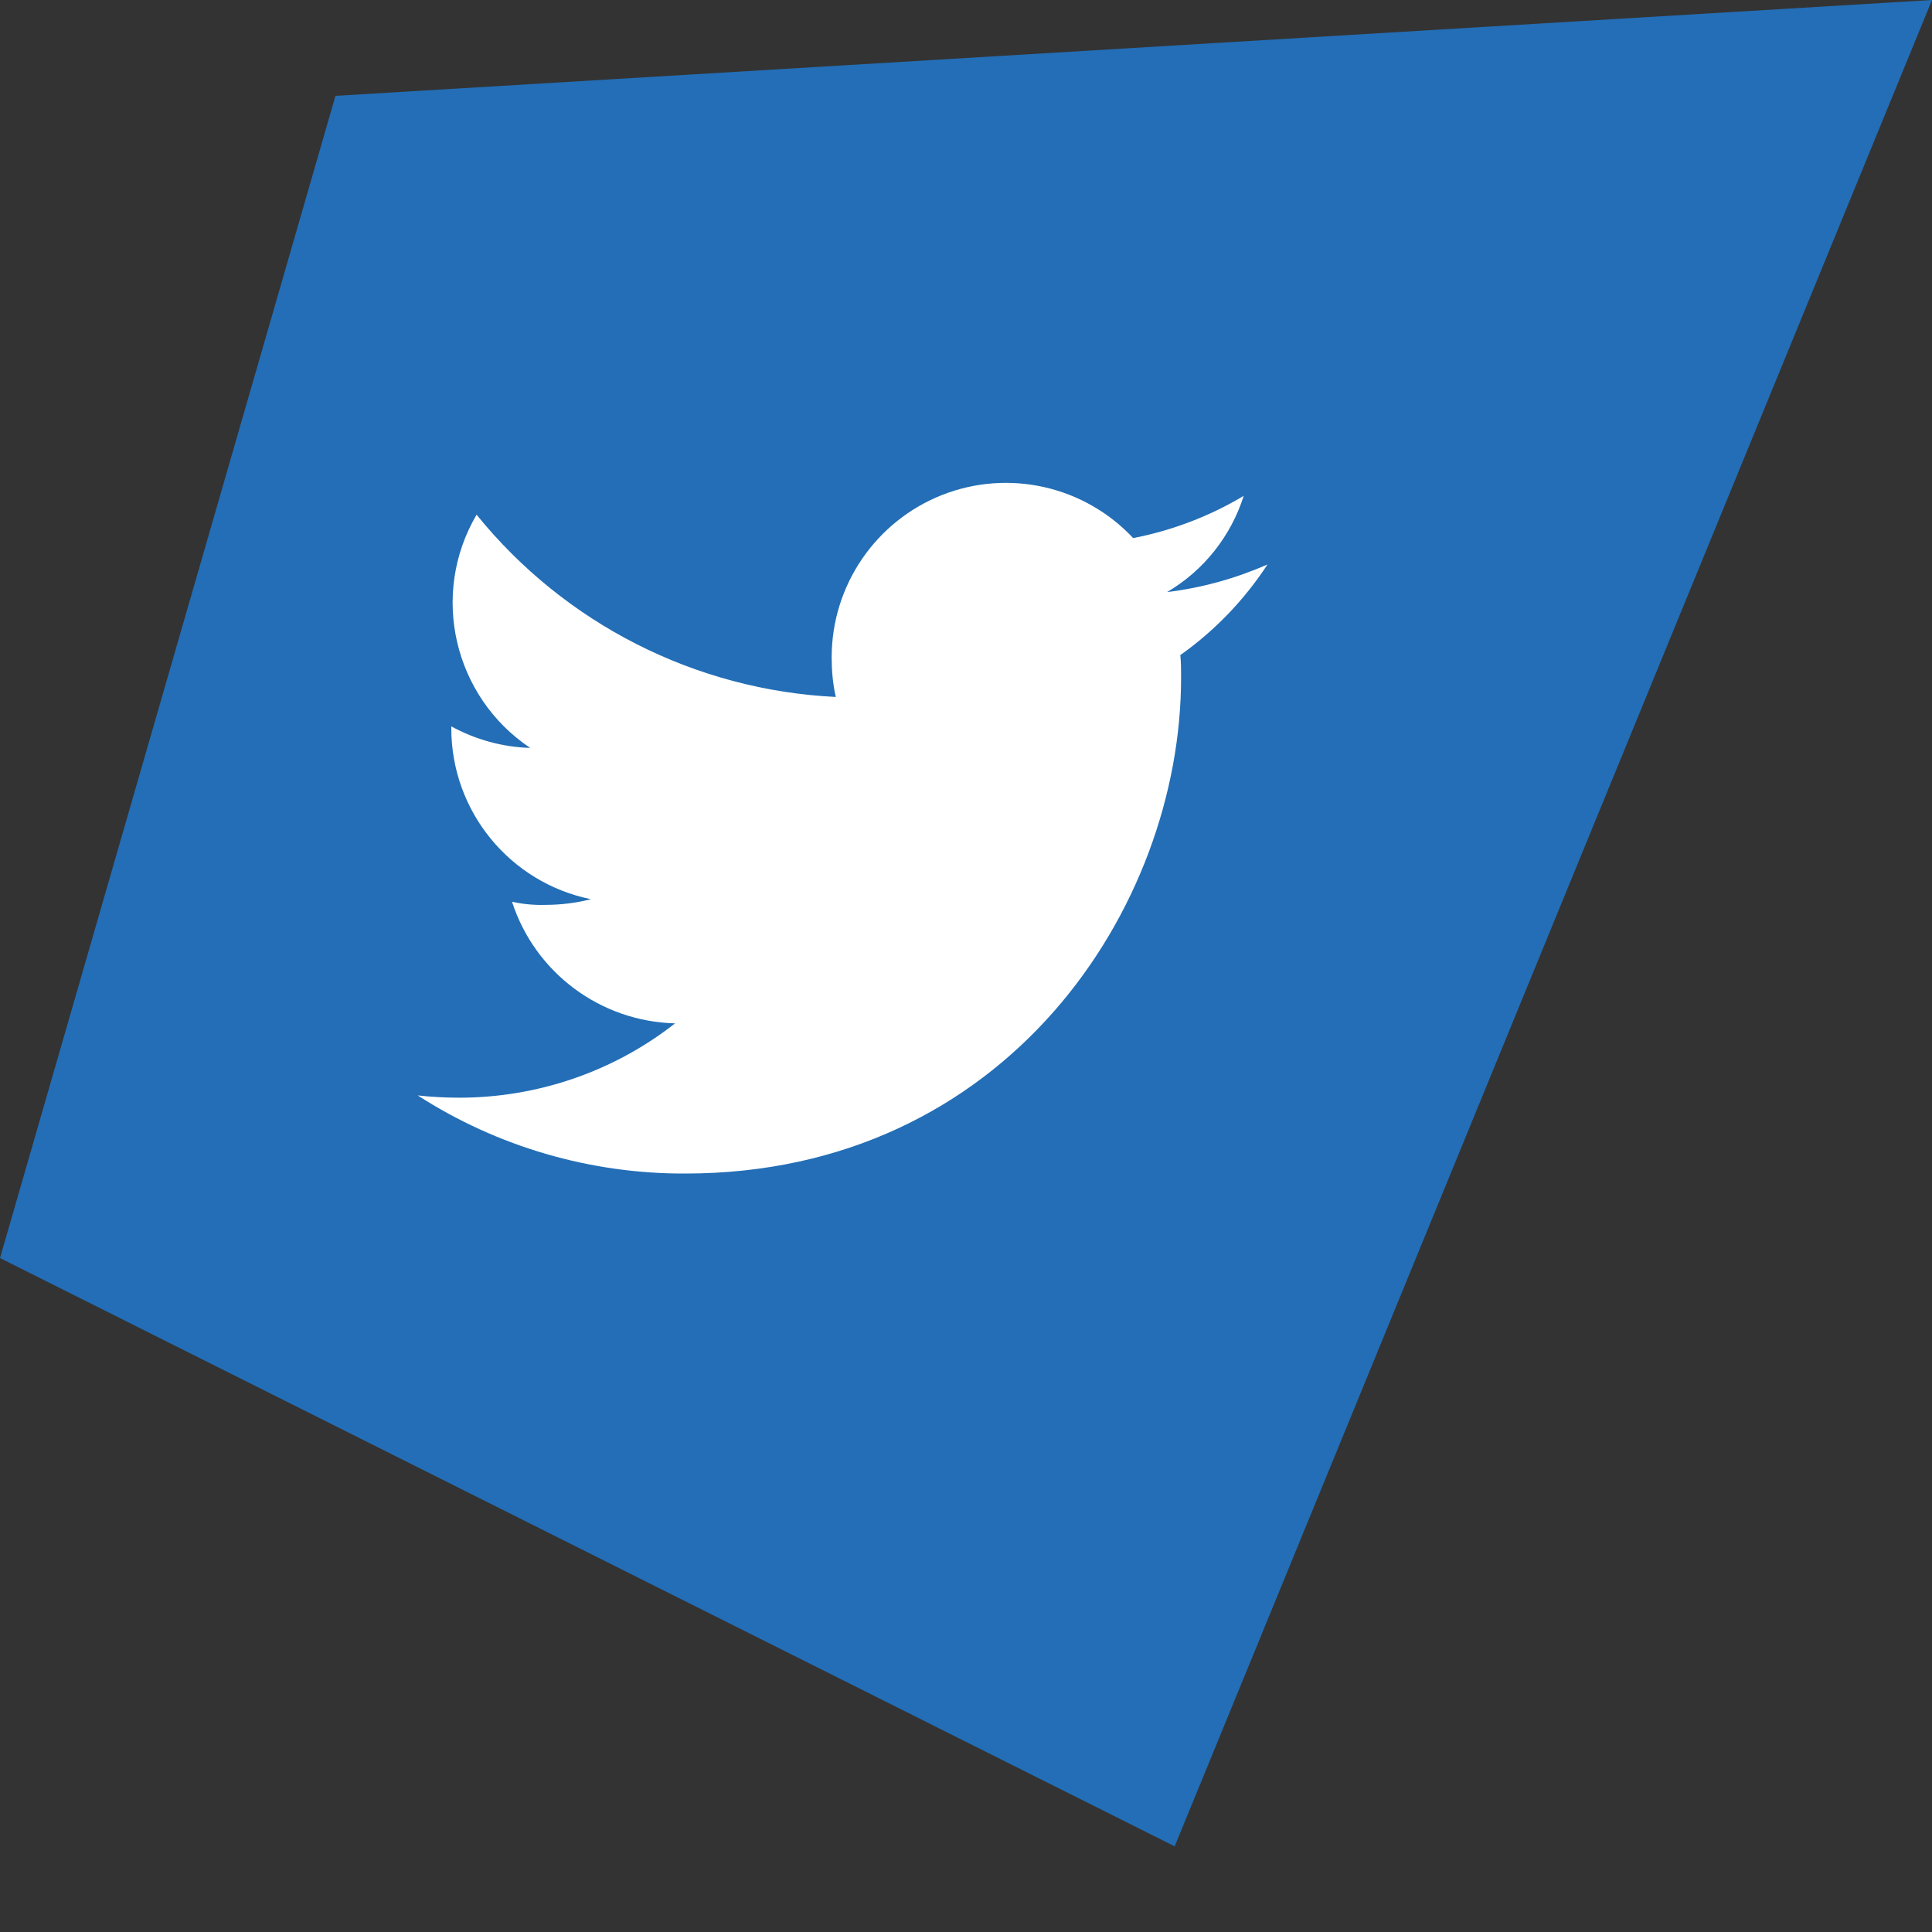 <?xml version="1.0" encoding="utf-8"?>
<!-- Generator: Adobe Illustrator 25.0.0, SVG Export Plug-In . SVG Version: 6.00 Build 0)  -->
<svg version="1.1" id="Ebene_1" xmlns="http://www.w3.org/2000/svg" xmlns:xlink="http://www.w3.org/1999/xlink" x="0px" y="0px"
	 viewBox="0 0 512 512" style="enable-background:new 0 0 512 512;" xml:space="preserve">
<rect x="0" y="0" width="512" height="512" fill="#333333" stroke="none"/>
<style type="text/css">
	.st0{fill:#236EB6;}
	.st1{fill:#FFFFFF;}
</style>
<polygon class="st0" points="88.9,25.4 512,0 311.3,489.3 0,333.4 "/>
<g>
	<path class="st1" d="M335.9,149.6c-8.5,3.7-17.4,6.2-26.6,7.3c9.7-5.7,16.9-14.8,20.3-25.5c-9,5.4-19,9.2-29.3,11.2
		c-12.9-13.8-33-18.4-50.7-11.4c-17.6,7-29.2,24-29.2,43c0,3.5,0.3,7.1,1.1,10.5c-37.2-1.8-71.8-19.4-95.2-48.3
		c-12.4,21.1-6.1,48.2,14.2,61.8c-7.3-0.2-14.5-2.2-20.9-5.7v0.5c0,22,15.5,40.9,37,45.3c-3.9,1-8,1.5-12.1,1.5
		c-2.9,0.1-5.9-0.2-8.8-0.8c6.1,18.8,23.4,31.7,43.2,32.2c-16.3,12.8-36.5,19.7-57.2,19.7c-3.7,0-7.4-0.2-11-0.6
		c21.1,13.6,45.8,20.8,70.9,20.7c85,0,131.4-70.4,131.4-131.4c0-2,0-4-0.2-6C322,167.1,329.8,158.9,335.9,149.6L335.9,149.6z
		 M335.9,149.6"/>
</g>
</svg>
